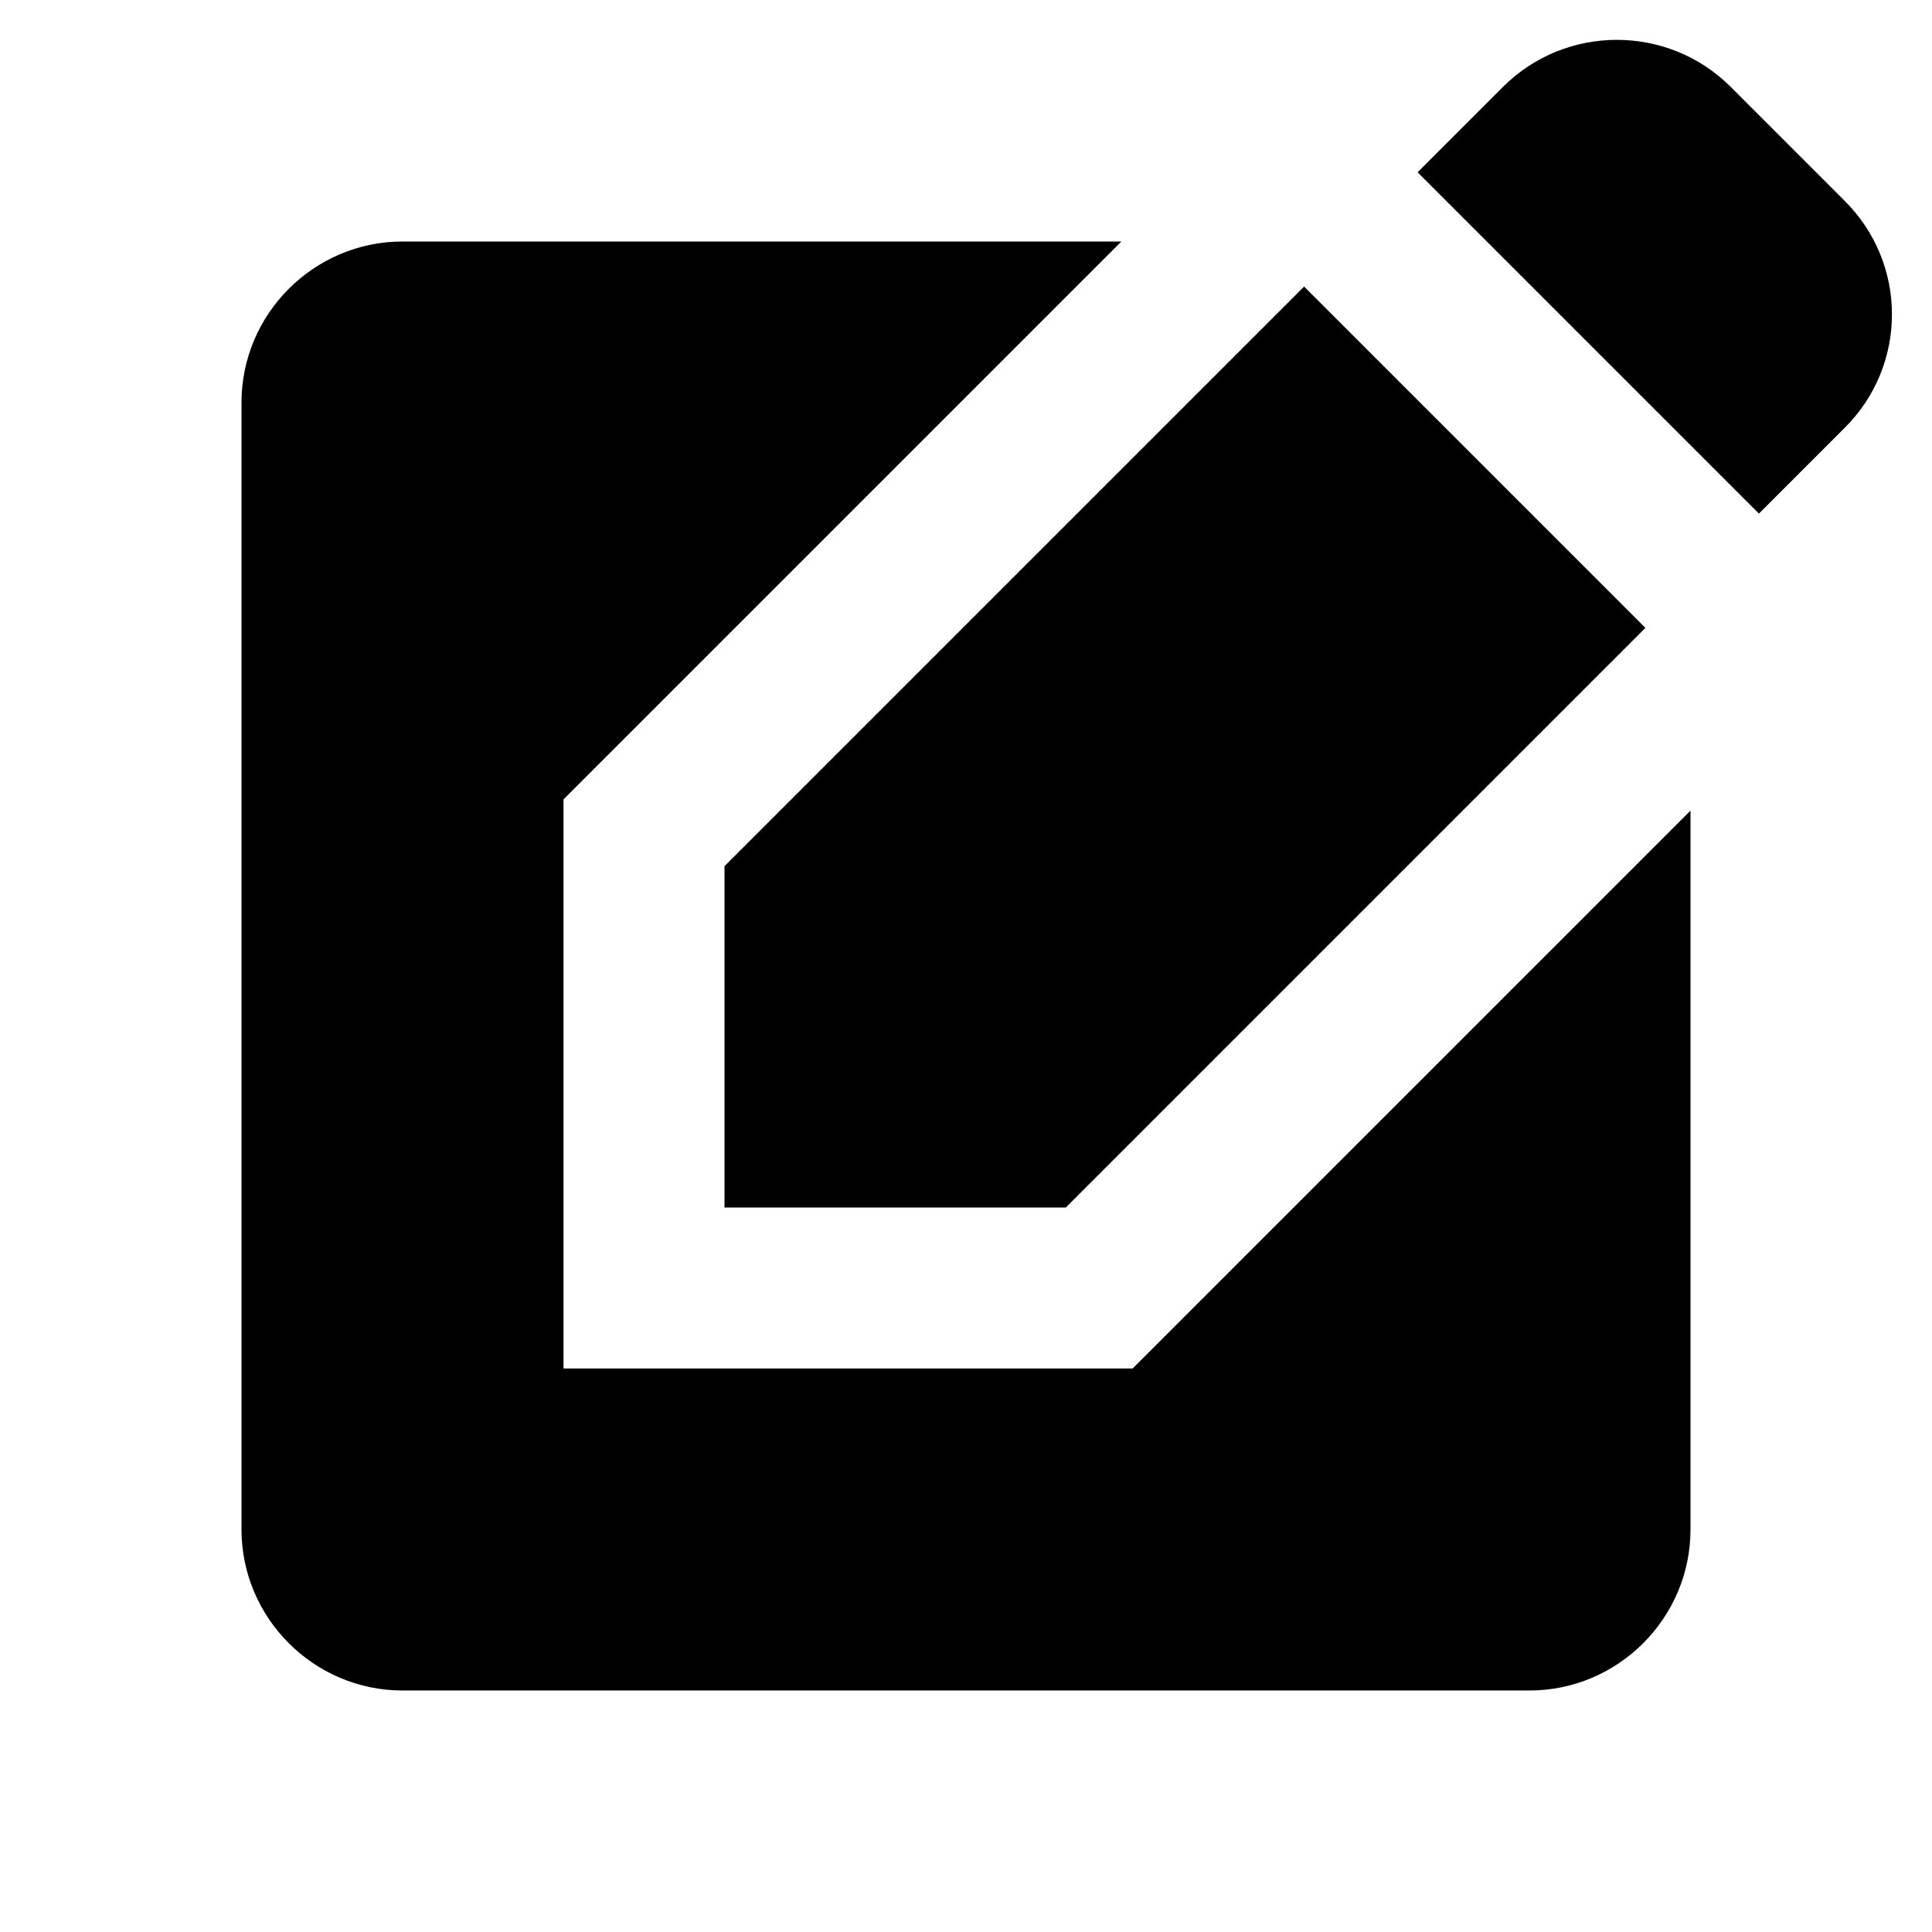 <svg xmlns="http://www.w3.org/2000/svg" enable-background="new 0 0 24 24" height="24" viewBox="0 0 24 24" width="24"><g><rect fill="none" height="24" width="24"/></g><g><g><path d="M7,17V9.93L13.93,3l0,0H5C3.9,3,3,3.9,3,5v14c0,1.1,0.9,2,2,2h14c1.1,0,2-0.9,2-2v-8.93L14.07,17H7z"/><polygon points="9,15 13.24,15 20.44,7.8 16.2,3.56 9,10.76"/><path d="M22.91,2.49l-1.41-1.41c-0.78-0.78-2.05-0.78-2.83,0l-1.06,1.06l4.24,4.24l1.06-1.06C23.7,4.54,23.7,3.27,22.91,2.49z"/></g></g></svg>